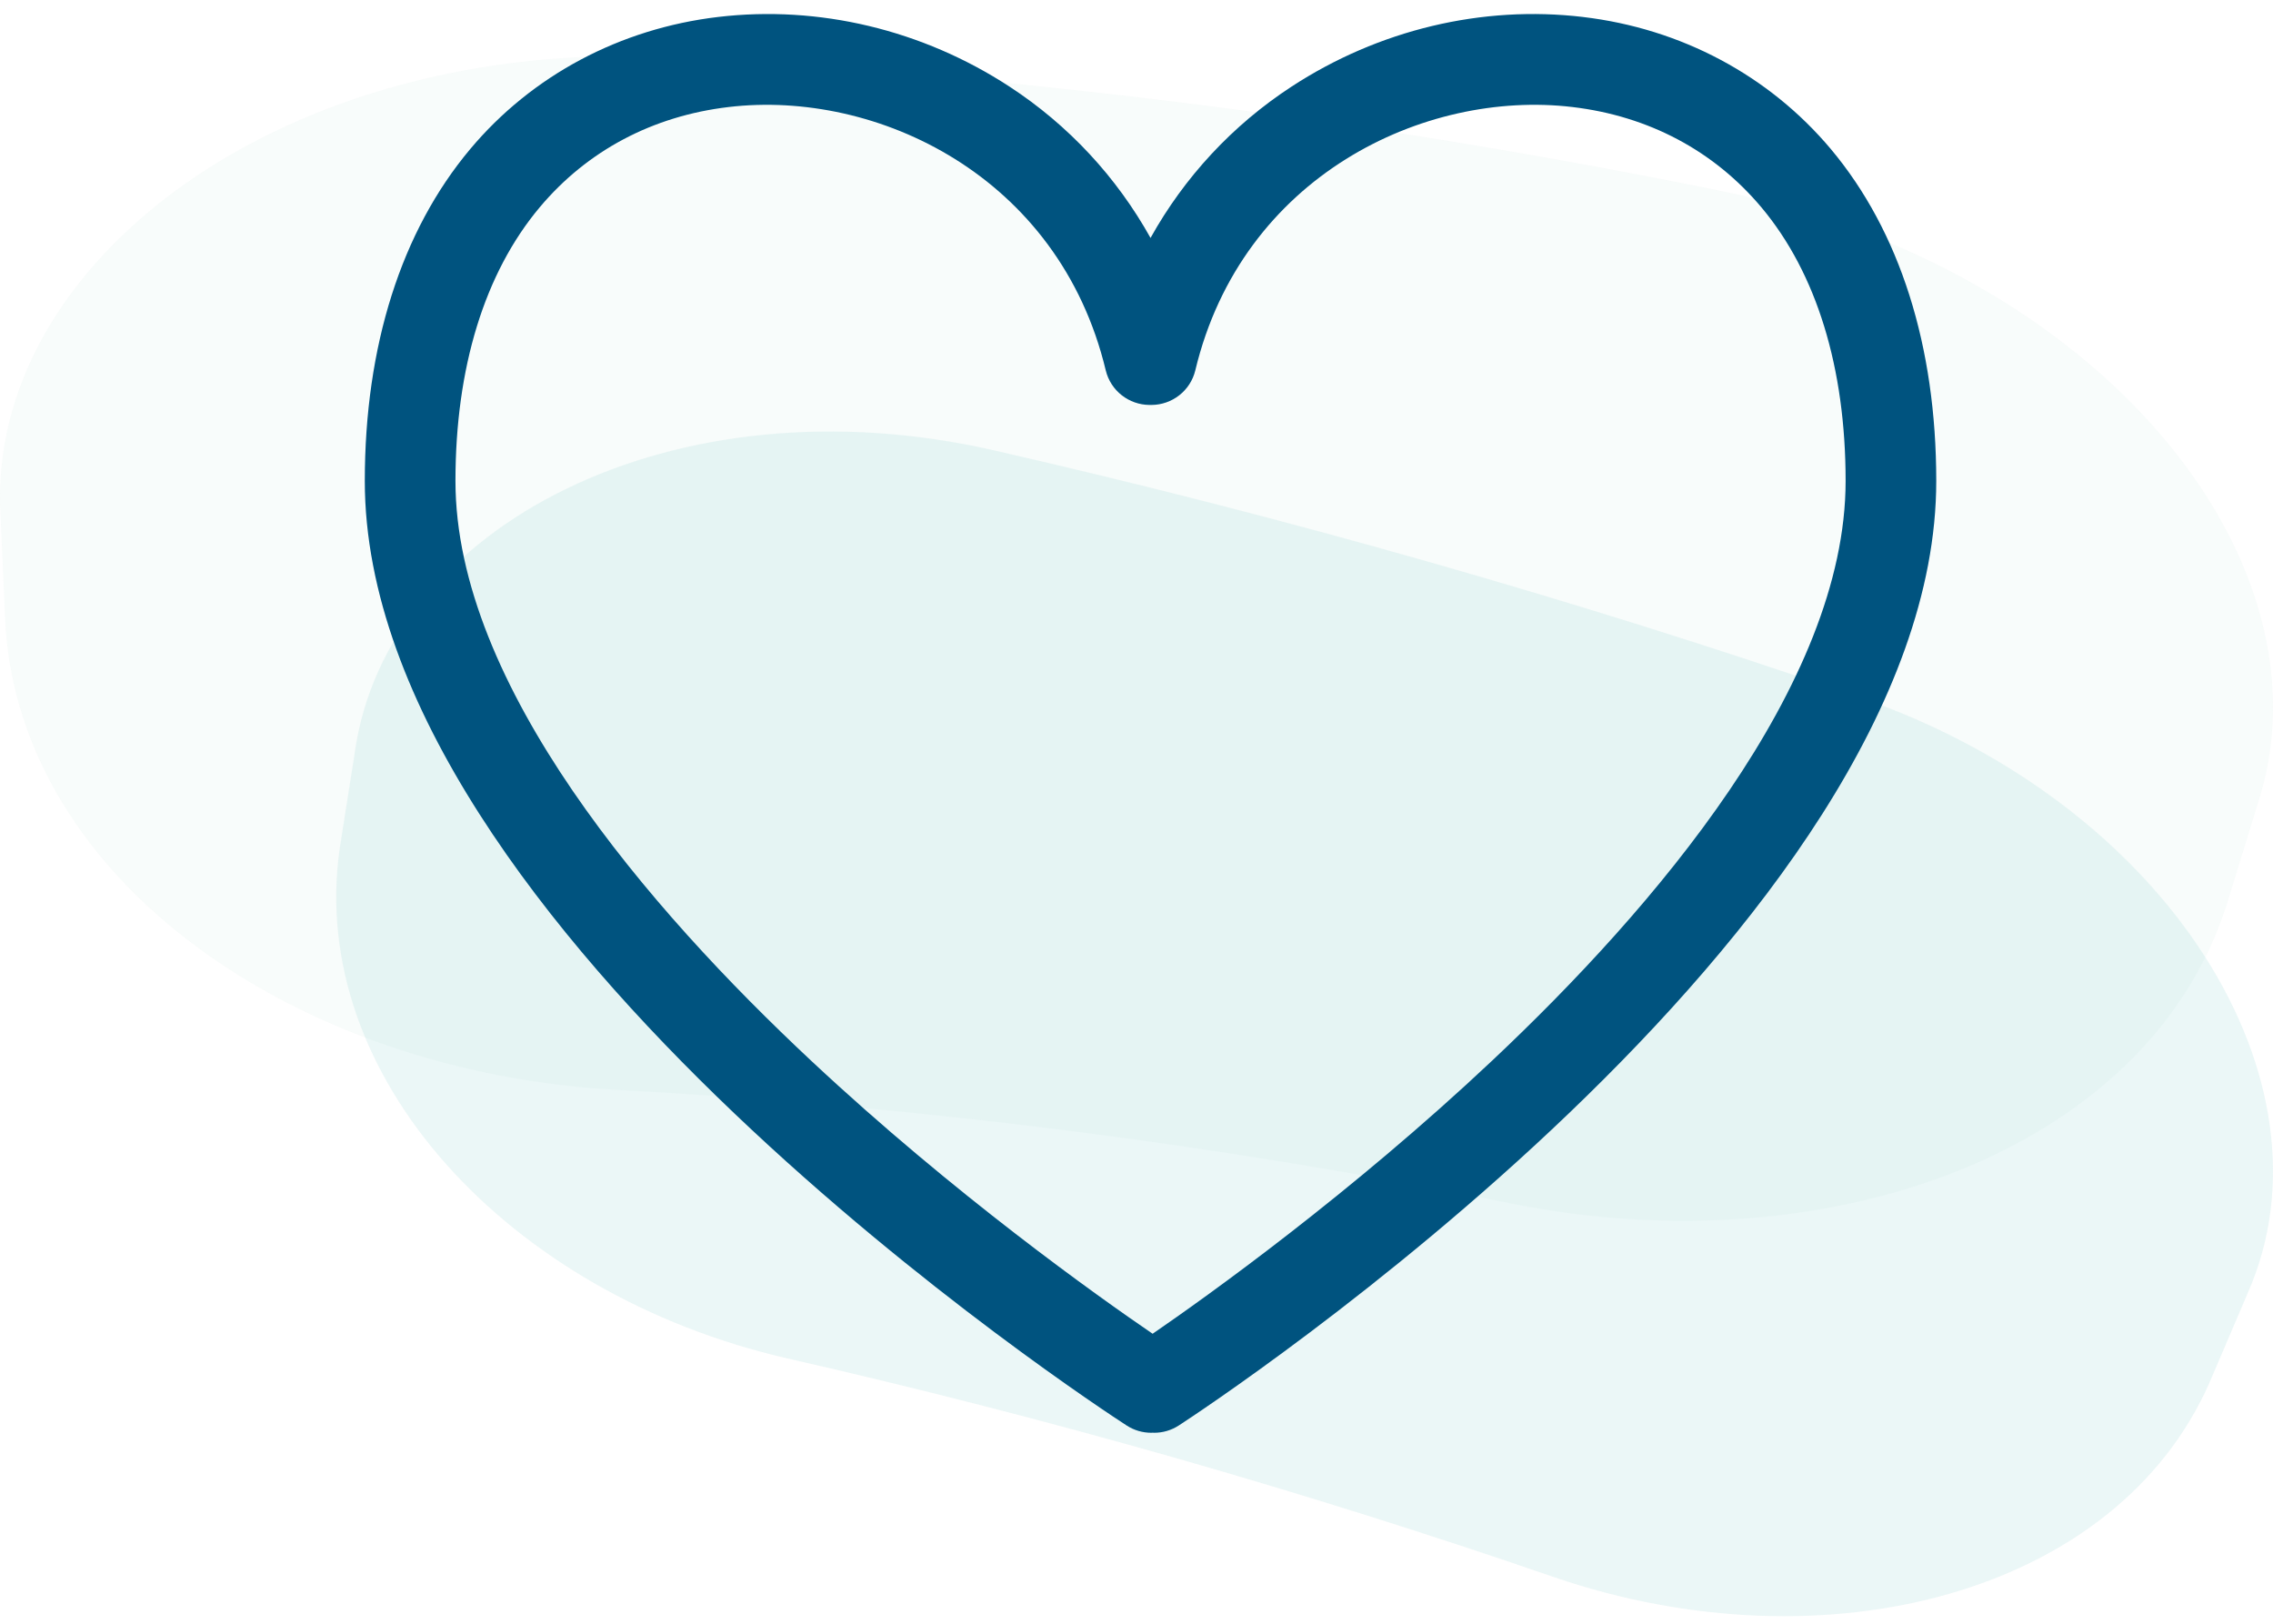 <svg width="140" height="100" viewBox="0 0 140 100" fill="none" xmlns="http://www.w3.org/2000/svg">
<g style="mix-blend-mode:multiply" opacity="0.58">
<g style="mix-blend-mode:multiply" opacity="0.5">
<path fill-rule="evenodd" clip-rule="evenodd" d="M137.087 55.886C132.182 70.888 112.714 78.03 93.171 74.137C74.922 70.442 56.475 68.111 37.977 67.119C18.185 66.028 1.306 54.224 0.335 38.477C0.236 36.246 0.136 34.039 0.037 31.807C-0.934 16.134 17.563 2.272 41.338 3.537C62.997 4.678 84.582 7.406 105.917 11.745C129.344 16.482 143.958 34.584 139.053 49.513C138.406 51.645 137.734 53.778 137.087 55.91L137.087 55.886Z" fill="#CDE7DF" fill-opacity="0.5"/>
</g>
<g style="mix-blend-mode:multiply" opacity="0.5">
<path fill-rule="evenodd" clip-rule="evenodd" d="M136.094 85.136C130.386 98.136 112.484 102.852 95.76 97.144C80.185 91.776 64.393 87.277 48.445 83.647C31.35 79.707 18.909 66.304 20.925 52.249C21.235 50.263 21.546 48.277 21.856 46.323C23.842 32.299 41.589 23.239 61.228 27.738C79.161 31.834 96.939 36.891 114.438 42.91C133.612 49.487 144.161 66.645 138.452 79.614C137.677 81.444 136.87 83.306 136.094 85.136V85.136Z" fill="#74C6C7" fill-opacity="0.5"/>
</g>
</g>
<path d="M97.502 1.045C91.289 0.31 84.914 1.832 79.551 5.333C75.905 7.713 72.948 10.913 70.864 14.654C68.78 10.913 65.823 7.714 62.176 5.333C56.814 1.832 50.438 0.311 44.226 1.045C38.183 1.76 32.762 4.65 28.96 9.182C24.714 14.244 22.469 21.312 22.469 29.624C22.469 57.117 67.476 86.55 69.392 87.79C69.86 88.093 70.386 88.238 70.906 88.238C70.937 88.238 70.968 88.233 70.999 88.233C71.03 88.233 71.06 88.238 71.092 88.238C71.613 88.238 72.142 88.092 72.612 87.785C74.517 86.545 119.259 57.113 119.259 29.623C119.259 21.314 117.015 14.245 112.769 9.183C108.964 4.651 103.543 1.76 97.501 1.046L97.502 1.045ZM91.923 65.304C83.199 73.517 74.367 79.823 70.993 82.141C67.615 79.834 58.768 73.558 49.991 65.354C39.982 55.996 28.053 42.201 28.053 29.623C28.053 22.643 29.846 16.815 33.238 12.772C36.164 9.283 40.19 7.145 44.882 6.591C53.994 5.513 65.23 10.828 68.104 22.802C68.41 24.075 69.543 24.931 70.797 24.939C70.819 24.94 70.841 24.94 70.863 24.94C70.886 24.94 70.909 24.94 70.933 24.939C72.186 24.93 73.319 24.075 73.624 22.802C76.498 10.828 87.738 5.512 96.847 6.591C101.537 7.146 105.564 9.283 108.491 12.772C111.883 16.816 113.676 22.643 113.676 29.623C113.674 42.188 101.846 55.96 91.924 65.303L91.923 65.304Z" fill="#00537F"/>
</svg>
